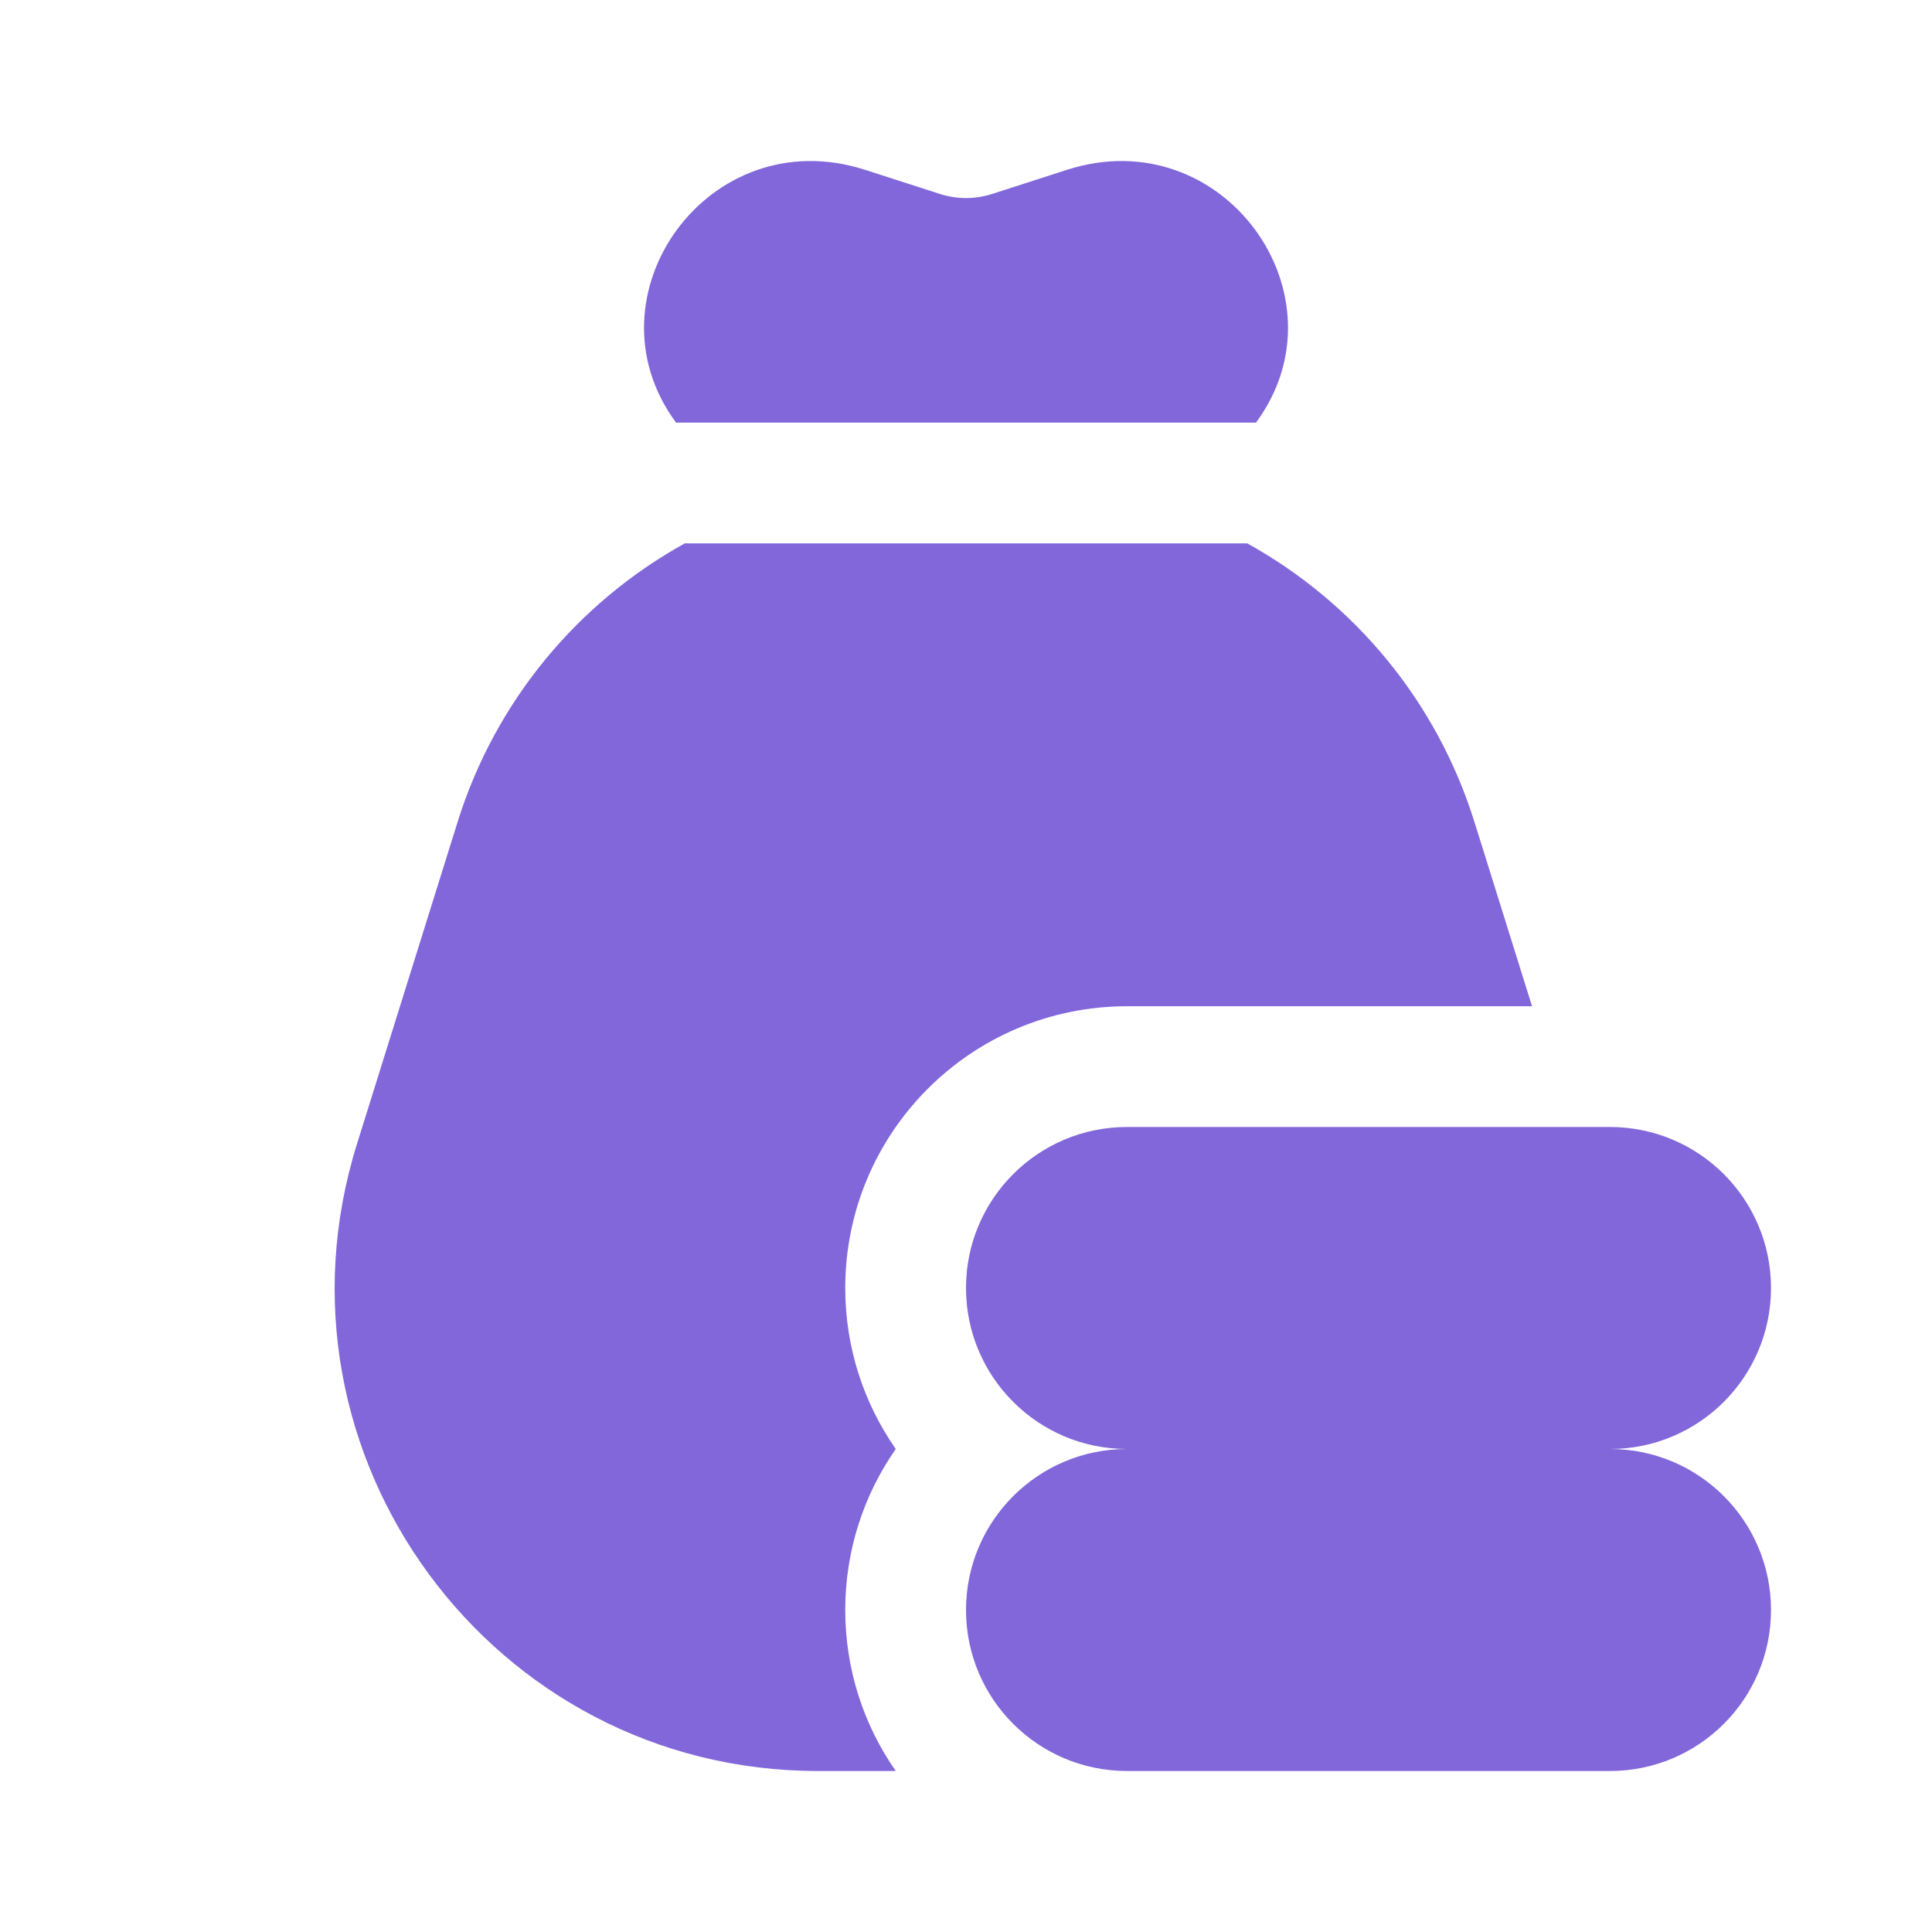 <svg width="48" height="48" viewBox="0 0 48 48" fill="none" xmlns="http://www.w3.org/2000/svg">
<path fill-rule="evenodd" clip-rule="evenodd" d="M16.797 10.5H31.204C33.529 7.36 30.397 2.965 26.506 4.22L24.651 4.818C24.228 4.955 23.773 4.955 23.35 4.818L21.495 4.22C17.604 2.965 14.472 7.36 16.797 10.5ZM30.988 13.5H17.013C14.374 14.961 12.313 17.4 11.369 20.421L8.869 28.421C6.454 36.148 12.227 44 20.323 44H22.255C21.464 42.866 21 41.487 21 40C21 38.513 21.464 37.134 22.255 36C21.464 34.866 21 33.487 21 32C21 28.134 24.134 25 28 25H38.063L36.632 20.421C35.688 17.4 33.627 14.961 30.988 13.5ZM28 28C25.791 28 24 29.791 24 32C24 34.209 25.791 36 28 36C25.791 36 24 37.791 24 40C24 42.209 25.791 44 28 44H40C42.209 44 44 42.209 44 40C44 37.791 42.209 36 40 36C42.209 36 44 34.209 44 32C44 29.791 42.209 28 40 28H38.667H28Z" fill="#8267DA"/>
</svg>
